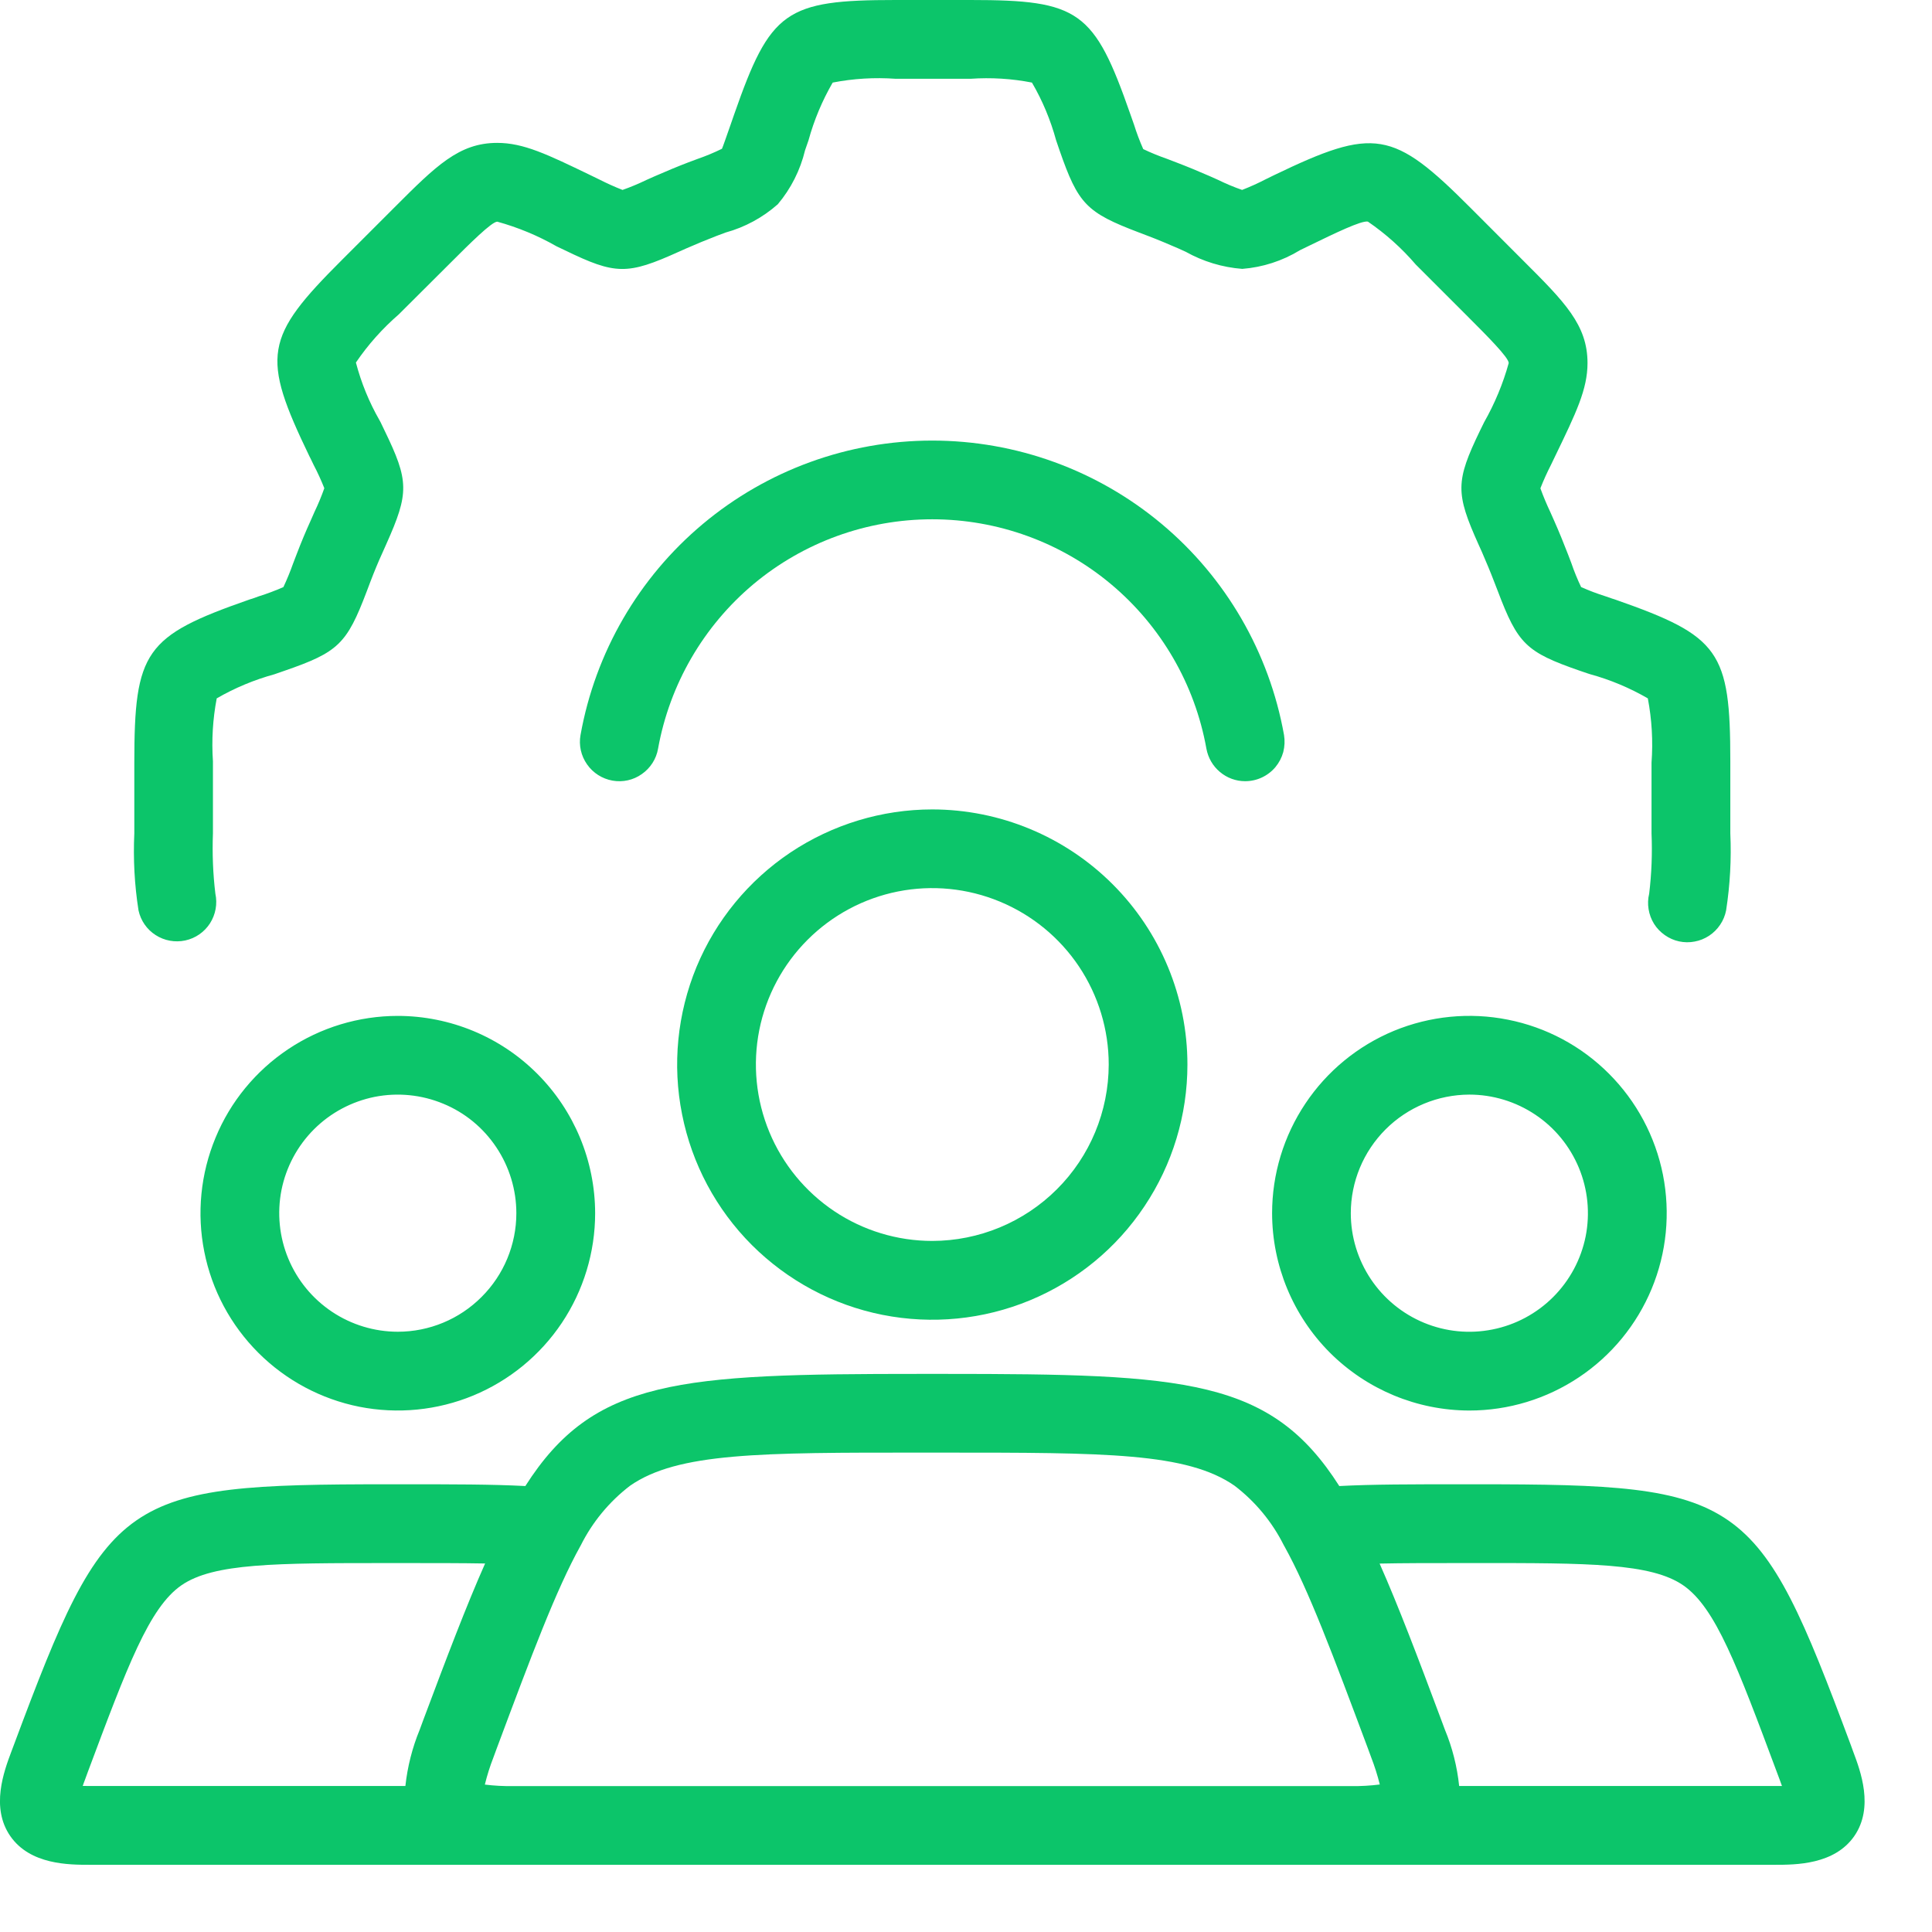 <svg width="23" height="23" viewBox="0 0 23 23" fill="none" xmlns="http://www.w3.org/2000/svg">
<path d="M2.205 11.196C2.327 11.17 2.433 11.096 2.5 10.992C2.567 10.887 2.59 10.76 2.564 10.639C2.535 10.401 2.526 10.16 2.535 9.921V9.063C2.518 8.812 2.533 8.561 2.58 8.314C2.796 8.189 3.027 8.093 3.267 8.027C3.275 8.024 3.283 8.022 3.29 8.019L3.388 7.985C4.027 7.764 4.128 7.667 4.366 7.04L4.406 6.934C4.454 6.808 4.503 6.689 4.554 6.578L4.599 6.477C4.872 5.866 4.87 5.727 4.577 5.123L4.531 5.027C4.527 5.019 4.523 5.011 4.518 5.003C4.394 4.787 4.3 4.556 4.237 4.316C4.381 4.104 4.553 3.911 4.747 3.743L5.361 3.131C5.592 2.9 5.854 2.639 5.92 2.639C6.166 2.707 6.403 2.805 6.625 2.932L6.726 2.98C7.328 3.272 7.468 3.274 8.081 2.997L8.173 2.956C8.291 2.904 8.411 2.855 8.532 2.808L8.639 2.768C8.868 2.705 9.08 2.59 9.259 2.432C9.416 2.246 9.527 2.026 9.584 1.789L9.625 1.671C9.691 1.43 9.788 1.199 9.913 0.983C10.16 0.935 10.412 0.92 10.663 0.938H11.554C11.799 0.921 12.045 0.936 12.285 0.983C12.411 1.198 12.507 1.43 12.573 1.671L12.614 1.791C12.836 2.429 12.933 2.53 13.56 2.768L13.665 2.808C13.787 2.854 13.906 2.905 14.02 2.954L14.115 2.997C14.322 3.113 14.552 3.183 14.789 3.201C15.032 3.182 15.267 3.106 15.475 2.979L15.59 2.923C15.893 2.776 16.205 2.624 16.284 2.638C16.496 2.783 16.688 2.955 16.855 3.15L17.468 3.763C17.699 3.994 17.961 4.256 17.961 4.322C17.893 4.568 17.794 4.805 17.668 5.027L17.619 5.127C17.328 5.73 17.326 5.869 17.602 6.483L17.643 6.574C17.695 6.694 17.745 6.813 17.791 6.934L17.831 7.037C18.069 7.666 18.168 7.763 18.804 7.984L18.907 8.019C18.914 8.022 18.922 8.024 18.929 8.026C19.17 8.092 19.401 8.189 19.617 8.314C19.665 8.566 19.68 8.824 19.661 9.08V9.92C19.671 10.16 19.662 10.4 19.633 10.639C19.618 10.7 19.616 10.762 19.626 10.824C19.636 10.886 19.658 10.945 19.691 10.998C19.724 11.051 19.768 11.096 19.819 11.132C19.87 11.168 19.928 11.194 19.989 11.207C20.05 11.22 20.113 11.221 20.174 11.209C20.236 11.198 20.294 11.174 20.346 11.14C20.399 11.105 20.443 11.061 20.478 11.009C20.513 10.957 20.537 10.899 20.549 10.838C20.596 10.534 20.613 10.227 20.599 9.921V9.063C20.599 7.752 20.471 7.573 19.238 7.141L19.218 7.134C19.21 7.132 19.203 7.129 19.195 7.127L19.111 7.098C19.013 7.067 18.917 7.031 18.823 6.989C18.779 6.897 18.74 6.802 18.707 6.705L18.667 6.6C18.615 6.465 18.56 6.33 18.501 6.197L18.457 6.098C18.413 6.005 18.373 5.91 18.338 5.813C18.375 5.719 18.417 5.626 18.463 5.536L18.515 5.428C18.762 4.917 18.899 4.635 18.899 4.322C18.899 3.867 18.626 3.594 18.131 3.1L17.507 2.475C16.581 1.547 16.363 1.51 15.166 2.086L15.066 2.135C14.975 2.182 14.882 2.224 14.787 2.261C14.689 2.227 14.594 2.187 14.5 2.141L14.397 2.095C14.266 2.038 14.134 1.983 14 1.932L13.893 1.891C13.796 1.857 13.702 1.819 13.61 1.775C13.568 1.68 13.531 1.582 13.5 1.483L13.457 1.361C13.026 0.127 12.848 0 11.554 0H10.661C9.35 0 9.171 0.128 8.74 1.362L8.698 1.483C8.652 1.614 8.605 1.75 8.595 1.771C8.501 1.817 8.405 1.857 8.307 1.891L8.197 1.932C8.064 1.983 7.932 2.038 7.795 2.098L7.696 2.142C7.603 2.187 7.508 2.227 7.411 2.261C7.316 2.224 7.224 2.182 7.133 2.136L7.026 2.084C6.514 1.837 6.233 1.701 5.919 1.701C5.465 1.701 5.192 1.973 4.697 2.468L4.073 3.092C3.144 4.019 3.107 4.236 3.684 5.433C3.688 5.441 3.692 5.45 3.697 5.458L3.733 5.533C3.781 5.624 3.823 5.717 3.861 5.812C3.827 5.908 3.788 6.002 3.744 6.094L3.7 6.194C3.643 6.319 3.586 6.455 3.531 6.599L3.49 6.706C3.456 6.802 3.417 6.897 3.374 6.989C3.278 7.031 3.181 7.068 3.081 7.099L3.003 7.127C2.995 7.129 2.987 7.131 2.979 7.134L2.959 7.141C1.726 7.572 1.599 7.752 1.599 9.08V9.92C1.585 10.227 1.601 10.534 1.649 10.838C1.675 10.959 1.748 11.065 1.853 11.132C1.957 11.199 2.084 11.222 2.205 11.196Z" fill="#0CC56A"/>
<path d="M14.823 9.3C14.892 9.3 14.96 9.285 15.022 9.256C15.084 9.227 15.139 9.185 15.183 9.133C15.227 9.08 15.259 9.019 15.277 8.953C15.294 8.886 15.297 8.817 15.286 8.75C15.11 7.767 14.594 6.877 13.829 6.237C13.063 5.596 12.097 5.245 11.098 5.245C10.1 5.245 9.134 5.596 8.368 6.237C7.603 6.877 7.087 7.767 6.911 8.75C6.889 8.872 6.917 8.998 6.989 9.1C7.06 9.202 7.169 9.271 7.291 9.293C7.414 9.315 7.54 9.287 7.641 9.215C7.743 9.144 7.813 9.035 7.834 8.913C7.972 8.147 8.374 7.454 8.97 6.954C9.567 6.455 10.32 6.182 11.098 6.182C11.876 6.182 12.63 6.455 13.226 6.954C13.823 7.454 14.225 8.147 14.362 8.913C14.382 9.021 14.438 9.119 14.523 9.19C14.607 9.261 14.713 9.3 14.823 9.3ZM4.736 12.094C4.271 12.094 3.817 12.232 3.431 12.49C3.045 12.748 2.743 13.114 2.566 13.544C2.388 13.973 2.341 14.445 2.432 14.901C2.522 15.357 2.746 15.775 3.075 16.104C3.403 16.432 3.822 16.656 4.277 16.747C4.733 16.837 5.205 16.791 5.635 16.613C6.064 16.435 6.431 16.134 6.689 15.748C6.947 15.362 7.085 14.907 7.085 14.443C7.084 13.82 6.836 13.223 6.396 12.783C5.956 12.342 5.359 12.095 4.736 12.094ZM4.736 15.854C4.457 15.854 4.184 15.771 3.952 15.616C3.72 15.461 3.539 15.241 3.432 14.983C3.325 14.725 3.297 14.441 3.351 14.167C3.406 13.893 3.54 13.642 3.738 13.444C3.935 13.247 4.187 13.113 4.46 13.058C4.734 13.004 5.018 13.032 5.276 13.139C5.534 13.245 5.754 13.426 5.909 13.659C6.064 13.891 6.147 14.164 6.147 14.443C6.147 14.817 5.998 15.176 5.733 15.44C5.469 15.705 5.11 15.854 4.736 15.854ZM17.492 16.792C17.957 16.792 18.411 16.654 18.797 16.396C19.184 16.138 19.485 15.771 19.663 15.342C19.841 14.913 19.887 14.441 19.797 13.985C19.706 13.529 19.483 13.111 19.154 12.782C18.826 12.453 18.407 12.229 17.951 12.139C17.496 12.048 17.023 12.095 16.594 12.272C16.165 12.45 15.798 12.751 15.54 13.138C15.282 13.524 15.144 13.978 15.144 14.443C15.145 15.065 15.392 15.662 15.832 16.103C16.273 16.543 16.869 16.791 17.492 16.792ZM17.492 13.031C17.771 13.031 18.044 13.114 18.276 13.269C18.509 13.424 18.689 13.645 18.796 13.902C18.903 14.16 18.931 14.444 18.877 14.718C18.822 14.992 18.688 15.243 18.49 15.441C18.293 15.638 18.041 15.773 17.768 15.827C17.494 15.882 17.21 15.854 16.952 15.747C16.694 15.64 16.474 15.459 16.319 15.227C16.164 14.995 16.081 14.722 16.081 14.443C16.081 14.069 16.23 13.71 16.495 13.445C16.759 13.181 17.118 13.032 17.492 13.031Z" fill="#0CC56A"/>
<path d="M22.062 20.853L22.033 20.773C20.92 17.789 20.752 17.67 17.577 17.67H17.38C16.812 17.67 16.34 17.67 15.944 17.691C15.13 16.413 14.123 16.356 11.241 16.356H10.959C8.076 16.356 7.068 16.414 6.254 17.691C5.859 17.67 5.386 17.67 4.819 17.67H4.622C1.448 17.67 1.279 17.789 0.167 20.768L0.135 20.853C0.048 21.085 -0.114 21.518 0.123 21.859C0.36 22.2 0.821 22.2 1.069 22.2H21.128C21.376 22.2 21.838 22.2 22.075 21.858C22.311 21.516 22.149 21.084 22.062 20.853ZM7.501 17.687C8.068 17.293 9.046 17.292 10.979 17.293H11.221C13.161 17.293 14.13 17.293 14.697 17.687C14.943 17.875 15.143 18.116 15.282 18.393C15.284 18.398 15.287 18.402 15.29 18.407C15.58 18.929 15.867 19.698 16.281 20.805L16.323 20.919C16.364 21.025 16.399 21.134 16.426 21.244C16.313 21.258 16.199 21.265 16.085 21.263H6.111C5.998 21.265 5.885 21.259 5.772 21.245C5.799 21.135 5.833 21.027 5.874 20.922L5.916 20.808C6.331 19.697 6.62 18.926 6.91 18.404L6.914 18.397C7.053 18.119 7.254 17.876 7.501 17.687ZM0.985 21.261C0.993 21.238 1.002 21.211 1.014 21.181L1.045 21.096C1.517 19.834 1.776 19.139 2.159 18.873C2.542 18.608 3.28 18.608 4.634 18.608H4.82C5.176 18.608 5.495 18.608 5.775 18.613C5.552 19.115 5.319 19.729 5.038 20.479L4.996 20.593C4.908 20.807 4.851 21.032 4.826 21.262H1.069C1.038 21.262 1.01 21.262 0.985 21.261ZM21.128 21.262H17.371C17.347 21.032 17.29 20.805 17.201 20.591L17.159 20.478C16.879 19.728 16.646 19.115 16.424 18.614C16.705 18.608 17.023 18.608 17.38 18.608H17.565C18.909 18.607 19.657 18.608 20.04 18.874C20.424 19.14 20.683 19.837 21.155 21.102L21.185 21.182C21.196 21.212 21.205 21.239 21.214 21.262C21.188 21.262 21.16 21.262 21.128 21.262ZM11.099 9.636C10.498 9.636 9.911 9.815 9.411 10.148C8.912 10.482 8.522 10.956 8.292 11.511C8.063 12.066 8.002 12.677 8.12 13.266C8.237 13.856 8.526 14.397 8.951 14.822C9.376 15.246 9.917 15.536 10.506 15.653C11.095 15.77 11.706 15.71 12.261 15.48C12.816 15.25 13.291 14.861 13.624 14.361C13.958 13.862 14.136 13.275 14.136 12.674C14.136 11.868 13.815 11.096 13.246 10.527C12.676 9.957 11.904 9.637 11.099 9.636ZM11.099 14.773C10.683 14.773 10.277 14.65 9.932 14.419C9.587 14.188 9.318 13.86 9.159 13.477C9 13.093 8.958 12.671 9.039 12.263C9.12 11.856 9.32 11.482 9.614 11.188C9.908 10.894 10.282 10.694 10.689 10.613C11.096 10.532 11.519 10.574 11.902 10.733C12.286 10.892 12.614 11.161 12.845 11.506C13.076 11.852 13.199 12.258 13.199 12.673C13.198 13.23 12.977 13.764 12.583 14.157C12.189 14.551 11.655 14.772 11.099 14.773Z" fill="#0CC56A"/>
</svg>
